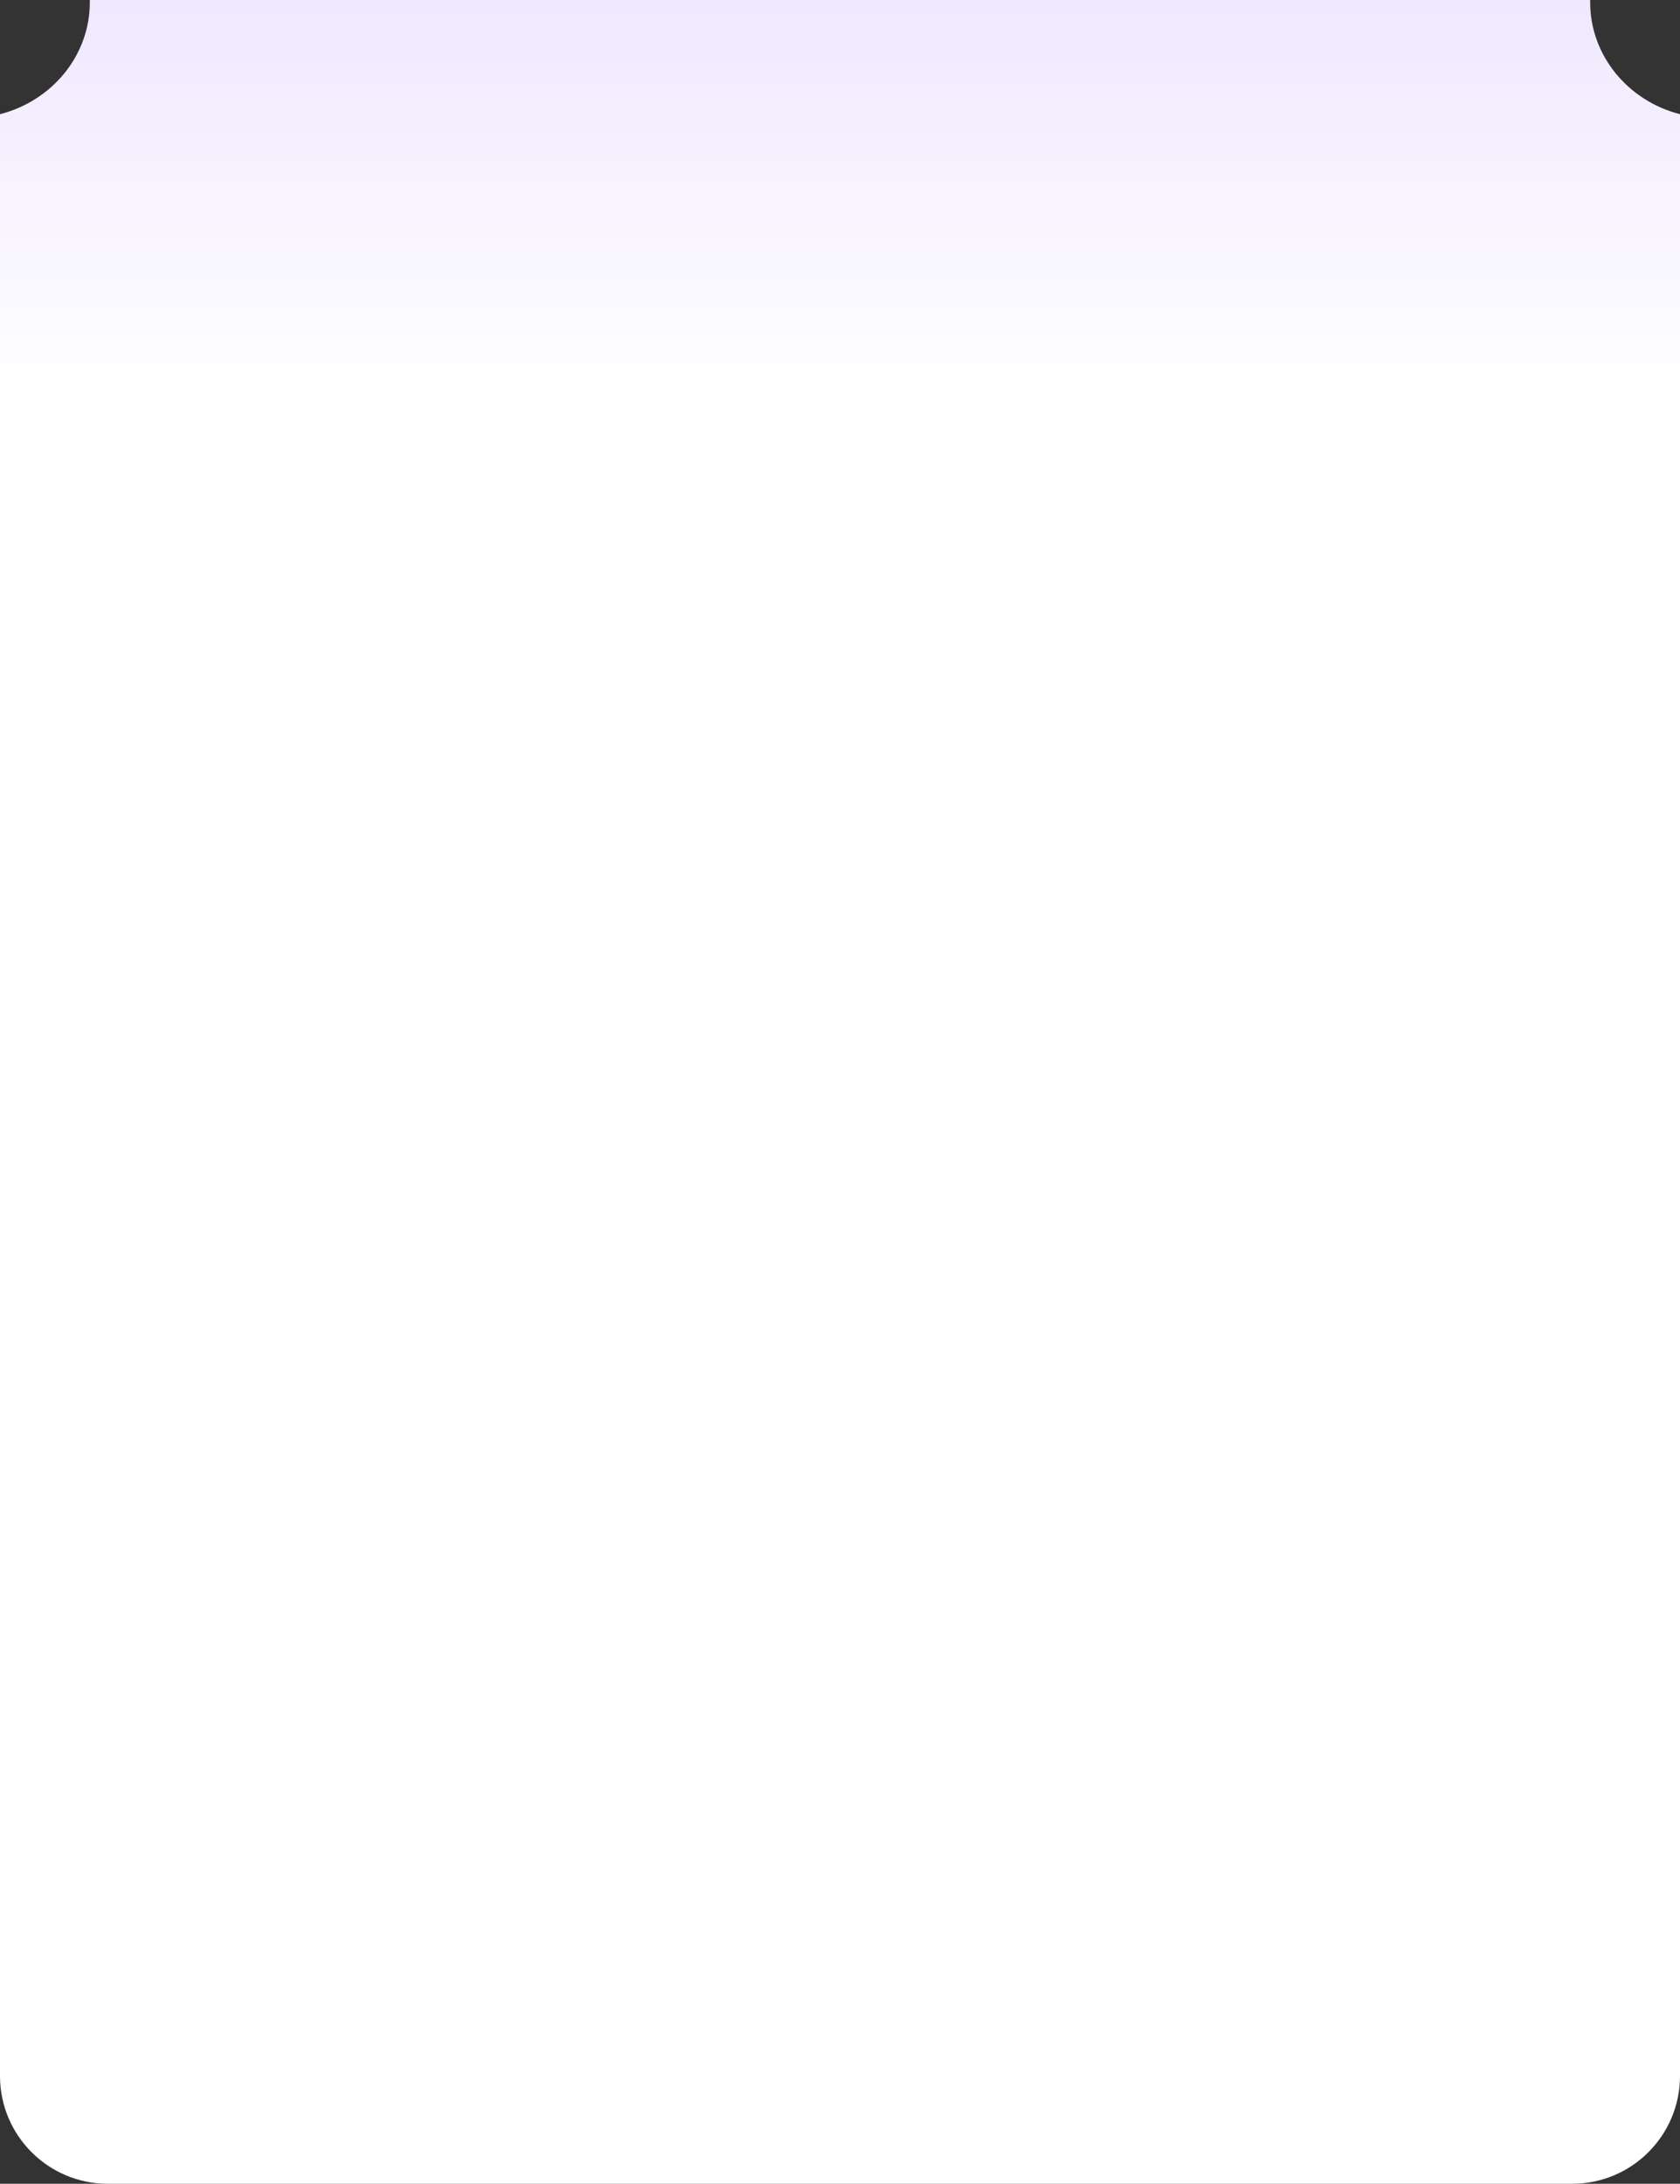 <?xml version="1.0" encoding="UTF-8"?> <svg xmlns="http://www.w3.org/2000/svg" width="374" height="486" viewBox="0 0 374 486" fill="none"><rect x="0" y="0" width="374" height="486" fill="#333333" stroke="none"/><path fill-rule="evenodd" clip-rule="evenodd" d="M0 462C0 475.255 10.745 486 24 486H350C363.255 486 374 475.255 374 462V25.418C362.482 22.47 354 12.423 354 0.482C354 0.321 354.002 0.16 354.005 0H19.995C19.998 0.16 20 0.321 20 0.482C20 12.423 11.518 22.47 0 25.418V462Z" fill="url(#paint0_linear_483_8765)"></path><defs><linearGradient id="paint0_linear_483_8765" x1="187" y1="-463.838" x2="187" y2="190.922" gradientUnits="userSpaceOnUse"><stop offset="0.48" stop-color="#D5C1FF"></stop><stop offset="0.844" stop-color="white"></stop></linearGradient></defs></svg> 